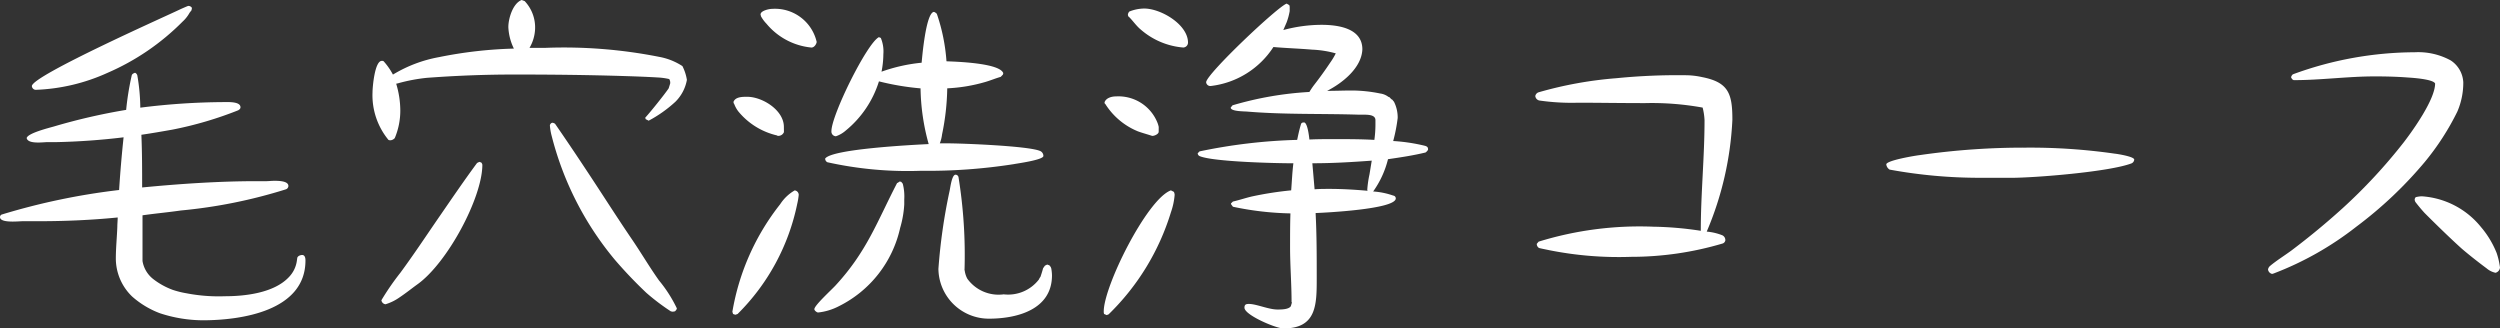 <svg id="Joue_dun_bebe_10_" data-name="Joue dun bebe (10)" xmlns="http://www.w3.org/2000/svg" width="167.248" height="21.974" viewBox="0 0 167.248 21.974">
  <rect x="0" y="0" width="167.248" height="21.974" fill="#333333" stroke="none"/>
  <g id="グループ_365" data-name="グループ 365" transform="translate(0 0.397)">
    <g id="グループ_364" data-name="グループ 364" transform="translate(0 0)">
      <g id="グループ_363" data-name="グループ 363">
        <path id="パス_214" data-name="パス 214" d="M22.183-6.093c.027-.127.2-.2.349-.2.175.024.2.222.2.37,0,3.378-4.3,4-6.88,4A9.305,9.305,0,0,1,13-2.393a5.953,5.953,0,0,1-1.862-1.119,3.537,3.537,0,0,1-1.092-2.533c0-.695.075-1.441.1-2.136,0-.2.024-.421.024-.62-1.763.175-3.525.25-5.288.25H3.81c-.1,0-.373.024-.671.024-.4,0-.842-.051-.842-.3A.184.184,0,0,1,2.42-9a44.759,44.759,0,0,1,7.845-1.639c.075-1.167.175-2.358.3-3.525a45,45,0,0,1-4.494.322h-.6c-.123,0-.373.027-.62.027-.349,0-.722-.051-.77-.3.075-.325,1.465-.671,1.811-.77A40.37,40.37,0,0,1,10.737-16a18.492,18.492,0,0,1,.373-2.307c.024-.1.147-.151.222-.175a.267.267,0,0,1,.151.175,13.132,13.132,0,0,1,.2,2.16,46,46,0,0,1,5.562-.373c.3,0,1.14-.051,1.14.346,0,.1-.072.151-.147.2a24.776,24.776,0,0,1-4.395,1.294c-.695.123-1.39.246-2.088.346.051,1.191.051,2.358.051,3.525,2.557-.246,5.141-.421,7.7-.421h.643c.1,0,.3-.024.524-.024.421,0,.917.048.917.346a.245.245,0,0,1-.175.226,33.885,33.885,0,0,1-7.027,1.414c-.842.123-1.711.2-2.557.322v3.056A1.926,1.926,0,0,0,12.524-4.7a4.834,4.834,0,0,0,1.342.746,6.084,6.084,0,0,0,.893.222,11.349,11.349,0,0,0,2.584.2c1.366,0,3.276-.222,4.268-1.266a1.956,1.956,0,0,0,.548-1.119ZM15.132-22.779c0,.048-.024.075-.024.123-.051.051-.075.1-.123.151a2.309,2.309,0,0,1-.472.6,16.02,16.02,0,0,1-5.018,3.426A12.711,12.711,0,0,1,4.679-17.34a.272.272,0,0,1-.25-.25c0-.695,9.063-4.716,9.933-5.141.051-.024.5-.222.524-.222a.272.272,0,0,1,.246.123Zm0,0" transform="translate(-2.297 22.953)" fill="#fff"/>
      </g>
    </g>
  </g>
  <g id="グループ_368" data-name="グループ 368" transform="translate(24.92 0)">
    <g id="グループ_367" data-name="グループ 367" transform="translate(0 0)">
      <g id="グループ_366" data-name="グループ 366" transform="translate(0)">
        <path id="パス_215" data-name="パス 215" d="M20.684-15.435l-.027-.1c.325-.349,1.342-1.616,1.568-1.965l.1-.322a.481.481,0,0,0-.051-.274l-.024-.024a4.437,4.437,0,0,0-.695-.1c-.794-.048-1.564-.075-2.362-.1-2.43-.075-4.864-.1-7.3-.1-1.961,0-3.9.075-5.86.222a11.609,11.609,0,0,0-1.862.349c-.051.024-.127.024-.175.048a6.238,6.238,0,0,1,.274,1.79A4.73,4.73,0,0,1,3.9-14.168a.445.445,0,0,1-.274.147.318.318,0,0,1-.147-.024,4.7,4.7,0,0,1-1.068-3.18c0-.346.147-2.108.62-2.108a.19.19,0,0,1,.123.024,4.45,4.45,0,0,1,.623.893,9.05,9.05,0,0,1,3.077-1.167,28.75,28.75,0,0,1,5.014-.572,3.62,3.62,0,0,1-.37-1.438c0-.572.3-1.592.893-1.814l.2.075a2.564,2.564,0,0,1,.695,1.886,2.688,2.688,0,0,1-.373,1.242h1.044a32.724,32.724,0,0,1,7.622.6,4.206,4.206,0,0,1,1.564.62,3.085,3.085,0,0,1,.3.921,2.732,2.732,0,0,1-.77,1.465,8.549,8.549,0,0,1-1.787,1.266Zm-11,2.9a.3.3,0,0,1,.075.151c0,2.208-2.358,6.606-4.371,8.019-.346.25-.746.572-1.191.869a3.265,3.265,0,0,1-.917.445.313.313,0,0,1-.274-.27A17.139,17.139,0,0,1,4.272-5.156c.842-1.143,1.636-2.334,2.434-3.5.893-1.29,1.763-2.581,2.7-3.847l.151-.075ZM22.371-2.576a14.532,14.532,0,0,1-1.639-1.239,29.677,29.677,0,0,1-2.108-2.211A20.984,20.984,0,0,1,14.4-14.3a3.762,3.762,0,0,1-.123-.719.217.217,0,0,1,.151-.175.328.328,0,0,1,.2.075c.719,1.044,1.39,2.037,2.06,3.053,1.041,1.564,2.06,3.18,3.128,4.744.62.917,1.143,1.811,1.763,2.68a9.039,9.039,0,0,1,1.191,1.862c0,.075-.075.151-.123.2l-.151.027Zm0,0" transform="translate(-2.41 23.406)" fill="#fff"/>
      </g>
    </g>
  </g>
  <g id="グループ_371" data-name="グループ 371" transform="translate(48.995 0.596)">
    <g id="グループ_370" data-name="グループ 370" transform="translate(0)">
      <g id="グループ_369" data-name="グループ 369" transform="translate(0)">
        <path id="パス_216" data-name="パス 216" d="M19.658-18.332l-.147.151c-.349.1-.695.246-1.044.346a10.826,10.826,0,0,1-2.533.421,16.241,16.241,0,0,1-.346,3.08,2.413,2.413,0,0,1-.151.6h.472c1.017,0,5.538.175,6.257.52a.362.362,0,0,1,.2.325c0,.274-1.886.52-1.961.544a37.235,37.235,0,0,1-6.233.448,24.853,24.853,0,0,1-6.257-.572.267.267,0,0,1-.147-.246c.445-.647,5.932-.921,6.924-.969a14.6,14.6,0,0,1-.544-3.727,17.436,17.436,0,0,1-2.783-.469,6.891,6.891,0,0,1-2.232,3.3,1.947,1.947,0,0,1-.647.373.312.312,0,0,1-.3-.346c0-1.068,2.382-5.887,3.176-6.284l.127.051a2.339,2.339,0,0,1,.171,1.092,6.145,6.145,0,0,1-.123,1.167,11.073,11.073,0,0,1,2.683-.6c.024-.222.27-3.327.818-3.4.024,0,.051.024.075.024l.123.1a12.47,12.47,0,0,1,.647,3.18c.544.024,3.549.1,3.8.794Zm-6.7,7.3a3.383,3.383,0,0,1,.1,1.044v.346a6.947,6.947,0,0,1-.274,1.564,7.706,7.706,0,0,1-4.1,5.24,3.9,3.9,0,0,1-1.39.421c-.075,0-.25-.123-.25-.222,0-.25,1.119-1.266,1.417-1.588,2.108-2.286,2.779-4.272,4.121-6.856h.024l.151-.1.1.027Zm4.121,5.736v.024l.024.048a1.547,1.547,0,0,0,.175.548,2.578,2.578,0,0,0,2.434,1.044,2.594,2.594,0,0,0,2.358-1,.632.632,0,0,1,.1-.171c.051-.151.123-.373.175-.572l.123-.175.151-.075.147.051.1.123v.024l.024.051a2.732,2.732,0,0,1,.051.472c0,2.307-2.358,2.9-4.22,2.9a3.375,3.375,0,0,1-3.378-3.351v.024a37.538,37.538,0,0,1,.746-5.213c.048-.2.147-1.092.4-1.092a.207.207,0,0,1,.2.175,32.708,32.708,0,0,1,.4,6.229ZM3.842-21.734a2.319,2.319,0,0,1-.37-.5c0-.048-.027-.075-.027-.123,0-.25.572-.373.77-.373A2.862,2.862,0,0,1,7.2-20.515c-.027.171-.175.373-.349.373A4.457,4.457,0,0,1,3.842-21.734Zm1.167,7.249a.4.4,0,0,1-.4.25c-.024,0-.048,0-.048-.024a4.726,4.726,0,0,1-2.608-1.616,1.951,1.951,0,0,1-.274-.5l-.024-.024-.024-.1c.123-.349.6-.349.917-.349,1.02,0,2.457.893,2.457,2.013ZM1.559-2.464a15.864,15.864,0,0,1,3.2-7.2,2.857,2.857,0,0,1,.969-.921.3.3,0,0,1,.27.3,4.554,4.554,0,0,1-.1.6A14.472,14.472,0,0,1,1.908-2.317l-.151.051-.151-.051Zm0,0" transform="translate(-1.559 22.727)" fill="#fff"/>
      </g>
    </g>
  </g>
  <g id="グループ_374" data-name="グループ 374" transform="translate(73.84 0.25)">
    <g id="グループ_373" data-name="グループ 373" transform="translate(0 0)">
      <g id="グループ_372" data-name="グループ 372" transform="translate(0)">
        <path id="パス_217" data-name="パス 217" d="M14.175-3.136l-.024-.024v.024c0-1.242-.1-2.457-.1-3.7,0-.743,0-1.513.024-2.259a20.242,20.242,0,0,1-3.847-.445L10.1-9.714v-.051l.127-.123c.445-.1.869-.25,1.314-.349a23.182,23.182,0,0,1,2.584-.4c.048-.6.072-1.215.147-1.811H14.2c-1.167,0-5.261-.1-6.181-.472a.213.213,0,0,1-.147-.2l.123-.123a36.334,36.334,0,0,1,6.531-.77c.072-.349.147-.695.246-1.02.027-.123.1-.147.226-.147.222.048.322.917.346,1.143.548-.027,1.092-.027,1.639-.027.893,0,1.811,0,2.707.051a7.644,7.644,0,0,0,.072-1.044v-.274c0-.469-.794-.346-1.167-.37-2.457-.075-4.891,0-7.349-.2-.222-.027-1.167,0-1.167-.274l.123-.151a22.569,22.569,0,0,1,5.141-.893,5.346,5.346,0,0,1,.3-.448c.349-.445.746-.993,1.092-1.513a4.559,4.559,0,0,0,.373-.62,6.891,6.891,0,0,0-1.588-.25c-.869-.075-1.739-.1-2.584-.175a5.785,5.785,0,0,1-4.2,2.608.279.279,0,0,1-.3-.25c0-.544,4.867-5.137,5.391-5.261l.171.1a.436.436,0,0,1,.027.2v.2a4.264,4.264,0,0,1-.2.743l-.226.524a9.838,9.838,0,0,1,2.557-.349c1.1,0,2.731.222,2.731,1.639-.048,1.242-1.338,2.259-2.358,2.779.548,0,1.092-.024,1.639-.024a9.509,9.509,0,0,1,1.913.2,1.16,1.16,0,0,1,.544.222l.075.027c.051.048.123.147.2.171a.632.632,0,0,0,.1.127,2.337,2.337,0,0,1,.25,1.092,10.934,10.934,0,0,1-.3,1.54,12.06,12.06,0,0,1,2.132.322c.151.048.2.1.2.246,0,.051-.123.175-.171.2-.821.2-1.663.325-2.509.448a6.328,6.328,0,0,1-.993,2.16,5.03,5.03,0,0,1,1.342.274.19.19,0,0,1,.171.2c-.048.719-4.764.945-5.363.969.075,1.441.075,2.906.075,4.343,0,1.79,0,3.378-2.235,3.378-.472,0-2.6-.893-2.6-1.39,0-.226.123-.25.3-.25.5,0,1.314.373,1.91.373.25,0,.746,0,.893-.222Zm1.516-7.571c.322-.027.671-.027.993-.027.842,0,1.711.051,2.557.127-.024-.027-.024-.051-.024-.1a7.137,7.137,0,0,1,.147-1c.051-.3.1-.62.151-.917-1.342.1-2.656.175-3.974.175C15.592-11.874,15.64-11.3,15.691-10.707ZM3.3-22.6a2.73,2.73,0,0,1,.993-.2c1.116,0,2.93,1.068,2.93,2.283a.331.331,0,0,1-.322.325A4.943,4.943,0,0,1,4.043-21.41c-.3-.246-.62-.719-.818-.869,0-.024-.024-.075-.024-.1A.352.352,0,0,1,3.3-22.6Zm1.961,8.043c0,.151-.274.274-.4.274H4.814c-.3-.1-.671-.2-.941-.3a4.656,4.656,0,0,1-2.187-1.838H1.661l-.024-.1c.1-.3.472-.4.77-.4A2.807,2.807,0,0,1,5.163-15.2a1.585,1.585,0,0,1,.1.322Zm1.017,4.022a.55.55,0,0,1,.051.2A4.639,4.639,0,0,1,6.08-9.17,16.067,16.067,0,0,1,1.911-2.342l-.127.051L1.61-2.366a.432.432,0,0,1-.024-.175c0-1.687,2.906-7.523,4.494-8.095Zm0,0" transform="translate(-1.586 23.121)" fill="#fff"/>
      </g>
    </g>
  </g>
  <g id="グループ_377" data-name="グループ 377" transform="translate(102.71 5.042)">
    <g id="グループ_376" data-name="グループ 376" transform="translate(0 0)">
      <g id="グループ_375" data-name="グループ 375" transform="translate(0)">
        <path id="パス_218" data-name="パス 218" d="M17.676-7.2a3.746,3.746,0,0,1,1.044.246.356.356,0,0,1,.2.349.274.274,0,0,1-.175.2,21.514,21.514,0,0,1-6.133.893A23.741,23.741,0,0,1,7.124-5.96c-.1-.024-.62-.123-.671-.147a.313.313,0,0,1-.147-.274l.123-.147a22.9,22.9,0,0,1,7.674-1,22.858,22.858,0,0,1,3.176.274v-.024c0-2.457.25-4.915.25-7.376a4.143,4.143,0,0,0-.127-.842,19.017,19.017,0,0,0-3.847-.3c-1.616,0-3.3-.027-4.47-.027a15.175,15.175,0,0,1-2.608-.147.342.342,0,0,1-.27-.3.329.329,0,0,1,.222-.25,26.081,26.081,0,0,1,5.189-.941,41.524,41.524,0,0,1,4.669-.2,5.163,5.163,0,0,1,1.068.123c1.787.346,2.037,1.116,2.037,2.855A21.6,21.6,0,0,1,17.676-7.2Zm0,0" transform="translate(-6.207 17.652)" fill="#fff"/>
      </g>
    </g>
  </g>
  <g id="グループ_380" data-name="グループ 380" transform="translate(126.189 9.881)">
    <g id="グループ_379" data-name="グループ 379" transform="translate(0 0)">
      <g id="グループ_378" data-name="グループ 378" transform="translate(0)">
        <path id="パス_219" data-name="パス 219" d="M10.984-10.116A33.274,33.274,0,0,1,4.9-10.664a.477.477,0,0,1-.222-.346c0-.274,2.013-.6,2.235-.623a48.449,48.449,0,0,1,7.075-.5,39.826,39.826,0,0,1,5.959.4c.226.024,1.318.2,1.318.4a.3.3,0,0,1-.175.25c-1.489.572-6.479.969-8.071.969Zm0,0" transform="translate(-4.676 12.129)" fill="#fff"/>
      </g>
    </g>
  </g>
  <g id="グループ_383" data-name="グループ 383" transform="translate(151.729 3.501)">
    <g id="グループ_382" data-name="グループ 382" transform="translate(0 0)">
      <g id="グループ_381" data-name="グループ 381" transform="translate(0)">
        <path id="パス_220" data-name="パス 220" d="M5.77-4.586a.35.35,0,0,1-.274-.3.406.406,0,0,1,.127-.226c.445-.373.969-.695,1.438-1.04Q8.852-7.5,10.486-8.981a35.763,35.763,0,0,0,4.1-4.422c.647-.842,2.088-2.878,2.088-3.922-.1-.222-.945-.346-1.814-.4-.941-.075-1.937-.075-2.235-.075-1.787,0-3.6.25-5.387.25-.1,0-.175-.123-.2-.2.024-.075.075-.175.151-.2a23.8,23.8,0,0,1,8.119-1.465,4.535,4.535,0,0,1,2.406.544,1.854,1.854,0,0,1,.845,1.465,4.871,4.871,0,0,1-.4,1.965,17.229,17.229,0,0,1-2.184,3.375,27.162,27.162,0,0,1-4.569,4.319A21.173,21.173,0,0,1,5.869-4.614Zm9.536-4.942c0-.075.024-.175.1-.2a1.958,1.958,0,0,1,.373-.051,5.558,5.558,0,0,1,3.97,2.064,6.25,6.25,0,0,1,1.044,1.735,4.984,4.984,0,0,1,.222.969.4.4,0,0,1-.3.349,1.357,1.357,0,0,1-.6-.3c-.373-.274-1.143-.869-1.663-1.318-1.044-.941-2.259-2.16-2.481-2.382-.25-.274-.472-.548-.623-.746Zm0,0" transform="translate(-5.496 19.41)" fill="#fff"/>
      </g>
    </g>
  </g>
</svg>

